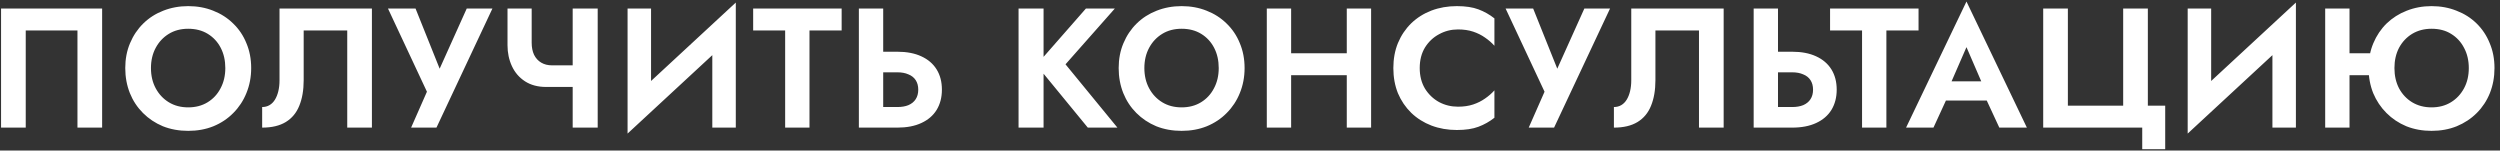<?xml version="1.0" encoding="UTF-8"?> <svg xmlns="http://www.w3.org/2000/svg" width="382" height="23" viewBox="0 0 382 23" fill="none"><rect x="0" y="0" width="382" height="23" fill="#333333" stroke="none"/> <path d="M11.836 4.654V19.5H15.606V1.3H0.162V19.5H3.932V4.654H11.836ZM23.066 10.4C23.066 9.239 23.308 8.207 23.794 7.306C24.279 6.405 24.947 5.694 25.796 5.174C26.645 4.654 27.633 4.394 28.76 4.394C29.904 4.394 30.901 4.654 31.75 5.174C32.599 5.694 33.258 6.405 33.726 7.306C34.194 8.207 34.428 9.239 34.428 10.4C34.428 11.561 34.185 12.593 33.7 13.494C33.232 14.395 32.573 15.106 31.724 15.626C30.875 16.146 29.887 16.406 28.76 16.406C27.633 16.406 26.645 16.146 25.796 15.626C24.947 15.106 24.279 14.395 23.794 13.494C23.308 12.593 23.066 11.561 23.066 10.4ZM19.14 10.4C19.14 11.769 19.374 13.043 19.842 14.222C20.31 15.383 20.977 16.397 21.844 17.264C22.71 18.131 23.724 18.807 24.886 19.292C26.064 19.76 27.356 19.994 28.76 19.994C30.164 19.994 31.447 19.76 32.608 19.292C33.786 18.807 34.8 18.131 35.65 17.264C36.517 16.397 37.184 15.383 37.652 14.222C38.137 13.043 38.38 11.769 38.38 10.4C38.38 9.013 38.137 7.748 37.652 6.604C37.184 5.443 36.508 4.437 35.624 3.588C34.757 2.739 33.743 2.089 32.582 1.638C31.421 1.17 30.146 0.936 28.76 0.936C27.39 0.936 26.116 1.17 24.938 1.638C23.776 2.089 22.762 2.739 21.896 3.588C21.029 4.437 20.353 5.443 19.868 6.604C19.383 7.748 19.14 9.013 19.14 10.4ZM56.828 1.3H42.71V12.272C42.71 12.879 42.649 13.433 42.528 13.936C42.407 14.439 42.233 14.872 42.008 15.236C41.783 15.6 41.505 15.877 41.176 16.068C40.847 16.259 40.474 16.354 40.058 16.354V19.5C41.531 19.5 42.736 19.214 43.672 18.642C44.608 18.07 45.293 17.247 45.726 16.172C46.177 15.08 46.402 13.771 46.402 12.246V4.654H53.058V19.5H56.828V1.3ZM75.245 1.3H71.319L66.275 12.506L68.017 12.584L63.493 1.3H59.281L65.235 14.014L62.817 19.5H66.691L75.245 1.3ZM83.45 13.286H89.092V9.984H84.334L83.45 13.286ZM87.506 1.3V19.5H91.328V1.3H87.506ZM81.24 1.3H77.548V6.916C77.548 8.077 77.774 9.143 78.224 10.114C78.675 11.085 79.342 11.856 80.226 12.428C81.11 13 82.185 13.286 83.45 13.286L84.334 9.984C83.71 9.984 83.164 9.845 82.696 9.568C82.228 9.291 81.864 8.892 81.604 8.372C81.362 7.852 81.24 7.237 81.24 6.526V1.3ZM112.299 5.226L112.429 0.39L96.023 15.574L95.893 20.41L112.299 5.226ZM99.481 1.3H95.893V20.41L99.481 16.536V1.3ZM112.429 0.39L108.841 4.368V19.5H112.429V0.39ZM115.083 4.654H119.971V19.5H123.689V4.654H128.603V1.3H115.083V4.654ZM131.235 1.3V19.5H134.953V1.3H131.235ZM133.497 11.05H137.111C137.77 11.05 138.333 11.154 138.801 11.362C139.287 11.553 139.659 11.847 139.919 12.246C140.179 12.645 140.309 13.13 140.309 13.702C140.309 14.274 140.179 14.759 139.919 15.158C139.659 15.557 139.287 15.86 138.801 16.068C138.333 16.259 137.77 16.354 137.111 16.354H133.497V19.5H137.111C138.55 19.5 139.772 19.266 140.777 18.798C141.8 18.33 142.58 17.663 143.117 16.796C143.655 15.912 143.923 14.881 143.923 13.702C143.923 12.506 143.655 11.475 143.117 10.608C142.58 9.741 141.8 9.074 140.777 8.606C139.772 8.138 138.55 7.904 137.111 7.904H133.497V11.05ZM155.635 1.3V19.5H159.457V1.3H155.635ZM165.931 1.3L158.365 9.932L166.217 19.5H170.741L162.811 9.828L170.351 1.3H165.931ZM174.859 10.4C174.859 9.239 175.102 8.207 175.587 7.306C176.072 6.405 176.74 5.694 177.589 5.174C178.438 4.654 179.426 4.394 180.553 4.394C181.697 4.394 182.694 4.654 183.543 5.174C184.392 5.694 185.051 6.405 185.519 7.306C185.987 8.207 186.221 9.239 186.221 10.4C186.221 11.561 185.978 12.593 185.493 13.494C185.025 14.395 184.366 15.106 183.517 15.626C182.668 16.146 181.68 16.406 180.553 16.406C179.426 16.406 178.438 16.146 177.589 15.626C176.74 15.106 176.072 14.395 175.587 13.494C175.102 12.593 174.859 11.561 174.859 10.4ZM170.933 10.4C170.933 11.769 171.167 13.043 171.635 14.222C172.103 15.383 172.77 16.397 173.637 17.264C174.504 18.131 175.518 18.807 176.679 19.292C177.858 19.76 179.149 19.994 180.553 19.994C181.957 19.994 183.24 19.76 184.401 19.292C185.58 18.807 186.594 18.131 187.443 17.264C188.31 16.397 188.977 15.383 189.445 14.222C189.93 13.043 190.173 11.769 190.173 10.4C190.173 9.013 189.93 7.748 189.445 6.604C188.977 5.443 188.301 4.437 187.417 3.588C186.55 2.739 185.536 2.089 184.375 1.638C183.214 1.17 181.94 0.936 180.553 0.936C179.184 0.936 177.91 1.17 176.731 1.638C175.57 2.089 174.556 2.739 173.689 3.588C172.822 4.437 172.146 5.443 171.661 6.604C171.176 7.748 170.933 9.013 170.933 10.4ZM194.789 11.492H208.153V8.138H194.789V11.492ZM205.787 1.3V19.5H209.505V1.3H205.787ZM193.567 1.3V19.5H197.285V1.3H193.567ZM216.933 10.4C216.933 9.187 217.201 8.138 217.739 7.254C218.293 6.37 219.013 5.694 219.897 5.226C220.781 4.741 221.743 4.498 222.783 4.498C223.649 4.498 224.421 4.611 225.097 4.836C225.773 5.061 226.379 5.365 226.917 5.746C227.471 6.127 227.948 6.543 228.347 6.994V2.808C227.601 2.219 226.787 1.759 225.903 1.43C225.036 1.101 223.935 0.936 222.601 0.936C221.214 0.936 219.923 1.161 218.727 1.612C217.548 2.063 216.517 2.713 215.633 3.562C214.766 4.411 214.09 5.417 213.605 6.578C213.137 7.722 212.903 8.996 212.903 10.4C212.903 11.804 213.137 13.087 213.605 14.248C214.09 15.392 214.766 16.389 215.633 17.238C216.517 18.087 217.548 18.737 218.727 19.188C219.923 19.639 221.214 19.864 222.601 19.864C223.935 19.864 225.036 19.699 225.903 19.37C226.787 19.041 227.601 18.581 228.347 17.992V13.806C227.948 14.257 227.471 14.673 226.917 15.054C226.379 15.435 225.773 15.739 225.097 15.964C224.421 16.189 223.649 16.302 222.783 16.302C221.743 16.302 220.781 16.068 219.897 15.6C219.013 15.115 218.293 14.43 217.739 13.546C217.201 12.645 216.933 11.596 216.933 10.4ZM246.017 1.3H242.091L237.047 12.506L238.789 12.584L234.265 1.3H230.053L236.007 14.014L233.589 19.5H237.463L246.017 1.3ZM263.375 1.3H249.257V12.272C249.257 12.879 249.196 13.433 249.075 13.936C248.953 14.439 248.78 14.872 248.555 15.236C248.329 15.6 248.052 15.877 247.723 16.068C247.393 16.259 247.021 16.354 246.605 16.354V19.5C248.078 19.5 249.283 19.214 250.219 18.642C251.155 18.07 251.839 17.247 252.273 16.172C252.723 15.08 252.949 13.771 252.949 12.246V4.654H259.605V19.5H263.375V1.3ZM267.96 1.3V19.5H271.678V1.3H267.96ZM270.222 11.05H273.836C274.494 11.05 275.058 11.154 275.526 11.362C276.011 11.553 276.384 11.847 276.644 12.246C276.904 12.645 277.034 13.13 277.034 13.702C277.034 14.274 276.904 14.759 276.644 15.158C276.384 15.557 276.011 15.86 275.526 16.068C275.058 16.259 274.494 16.354 273.836 16.354H270.222V19.5H273.836C275.274 19.5 276.496 19.266 277.502 18.798C278.524 18.33 279.304 17.663 279.842 16.796C280.379 15.912 280.648 14.881 280.648 13.702C280.648 12.506 280.379 11.475 279.842 10.608C279.304 9.741 278.524 9.074 277.502 8.606C276.496 8.138 275.274 7.904 273.836 7.904H270.222V11.05ZM279.634 4.654H284.522V19.5H288.24V4.654H293.154V1.3H279.634V4.654ZM295.719 15.366H305.339L304.897 12.428H296.161L295.719 15.366ZM300.477 7.202L303.207 13.52L303.155 14.456L305.495 19.5H309.707L300.477 0.234L291.247 19.5H295.433L297.825 14.3L297.747 13.468L300.477 7.202ZM315.971 16.146V1.3H312.201V19.5H327.333V22.802H330.843V16.146H328.191V1.3H324.421V16.146H315.971ZM350.684 5.226L350.814 0.39L334.408 15.574L334.278 20.41L350.684 5.226ZM337.866 1.3H334.278V20.41L337.866 16.536V1.3ZM350.814 0.39L347.226 4.368V19.5H350.814V0.39ZM356.51 11.492H364.336V8.138H356.51V11.492ZM355.288 1.3V19.5H359.006V1.3H355.288ZM365.87 10.4C365.87 9.239 366.104 8.207 366.572 7.306C367.058 6.405 367.725 5.694 368.574 5.174C369.441 4.654 370.429 4.394 371.538 4.394C372.7 4.394 373.696 4.654 374.528 5.174C375.378 5.694 376.036 6.405 376.504 7.306C376.99 8.207 377.232 9.239 377.232 10.4C377.232 11.561 376.99 12.593 376.504 13.494C376.019 14.395 375.352 15.106 374.502 15.626C373.653 16.146 372.665 16.406 371.538 16.406C370.429 16.406 369.441 16.146 368.574 15.626C367.725 15.106 367.058 14.395 366.572 13.494C366.104 12.593 365.87 11.561 365.87 10.4ZM361.918 10.4C361.918 11.769 362.152 13.043 362.62 14.222C363.106 15.383 363.782 16.397 364.648 17.264C365.515 18.131 366.529 18.807 367.69 19.292C368.869 19.76 370.152 19.994 371.538 19.994C372.942 19.994 374.225 19.76 375.386 19.292C376.565 18.807 377.588 18.131 378.454 17.264C379.321 16.397 379.988 15.383 380.456 14.222C380.924 13.043 381.158 11.769 381.158 10.4C381.158 9.013 380.916 7.748 380.43 6.604C379.962 5.443 379.295 4.437 378.428 3.588C377.562 2.739 376.539 2.089 375.36 1.638C374.199 1.17 372.925 0.936 371.538 0.936C370.186 0.936 368.921 1.17 367.742 1.638C366.581 2.089 365.558 2.739 364.674 3.588C363.808 4.437 363.132 5.443 362.646 6.604C362.161 7.748 361.918 9.013 361.918 10.4Z" fill="white"></path> </svg> 